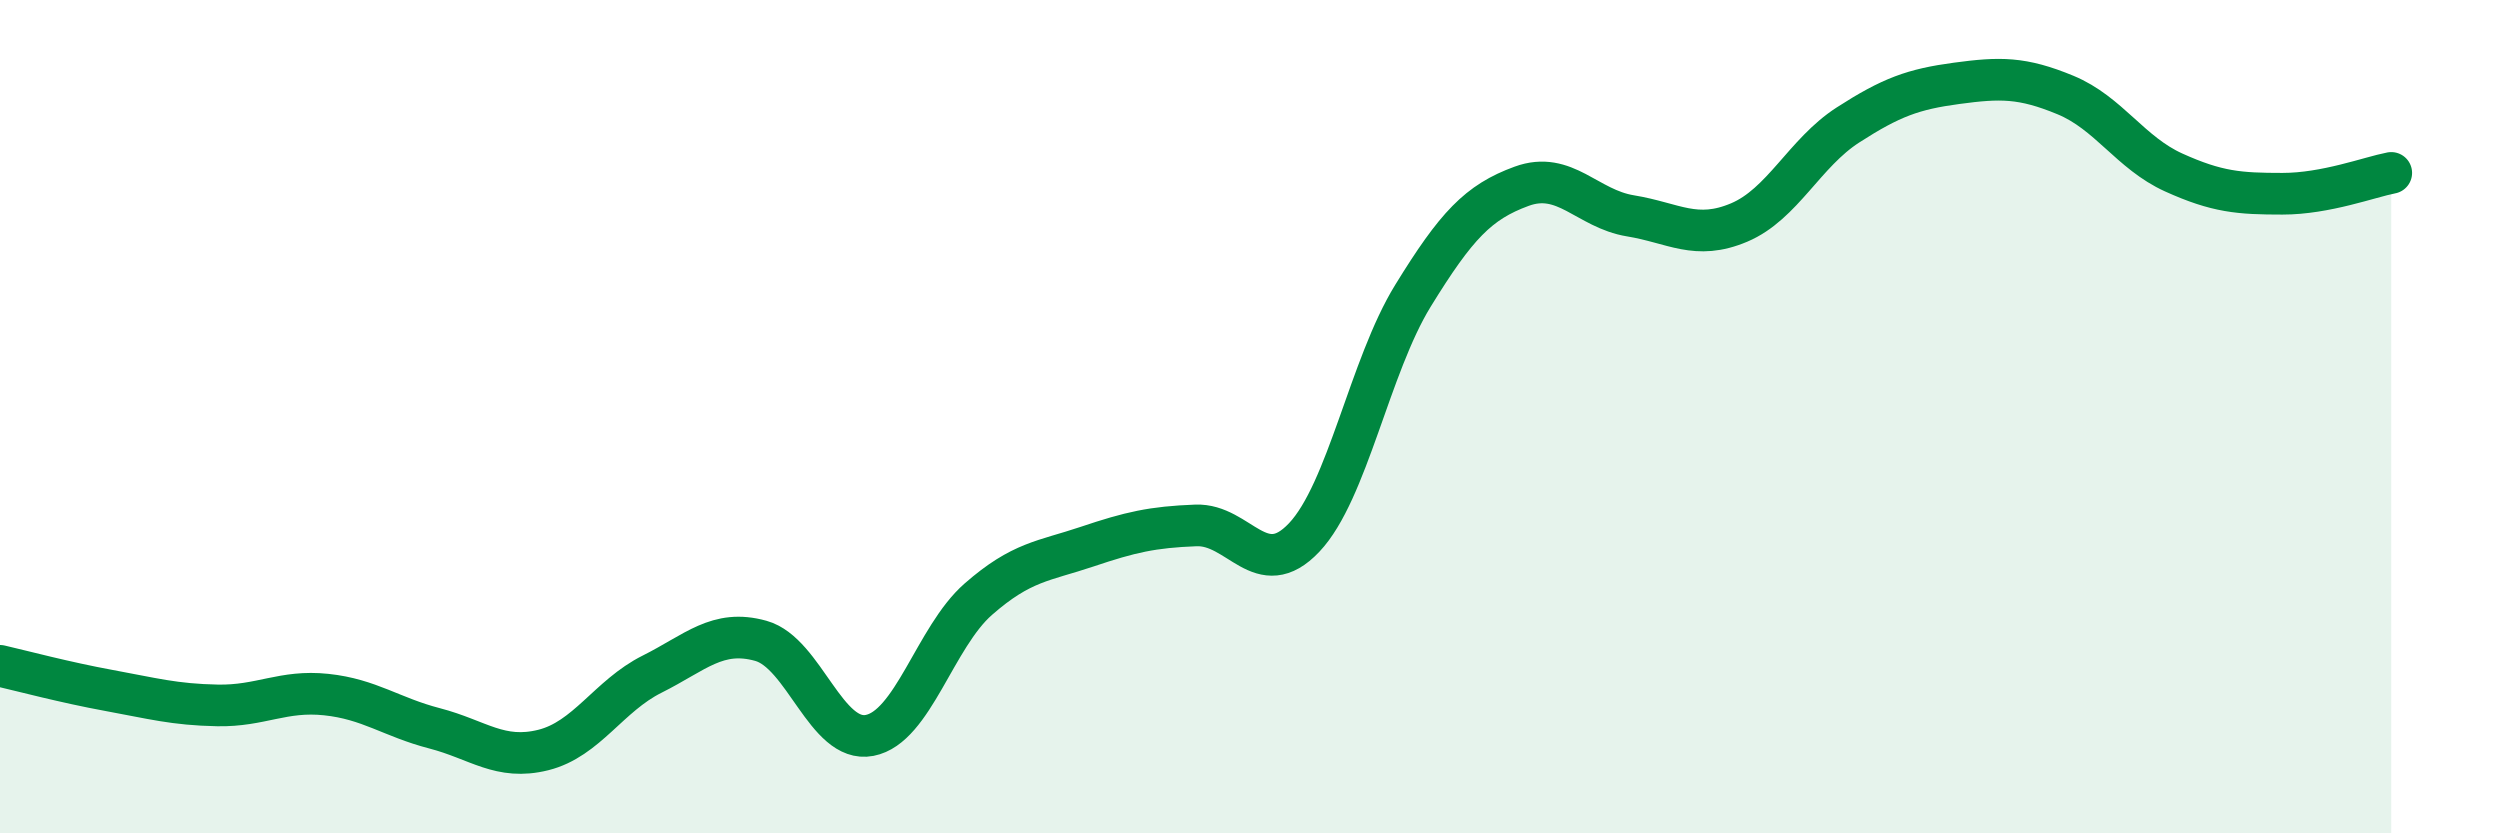 
    <svg width="60" height="20" viewBox="0 0 60 20" xmlns="http://www.w3.org/2000/svg">
      <path
        d="M 0,15.98 C 0.52,16.1 1.57,16.38 2.61,16.57 C 3.65,16.76 4.18,16.91 5.22,16.93 C 6.26,16.95 6.79,16.56 7.83,16.67 C 8.87,16.78 9.39,17.21 10.43,17.48 C 11.47,17.75 12,18.26 13.04,18 C 14.08,17.74 14.61,16.7 15.65,16.18 C 16.69,15.66 17.22,15.09 18.26,15.38 C 19.3,15.67 19.83,17.85 20.87,17.65 C 21.91,17.45 22.44,15.29 23.48,14.38 C 24.52,13.47 25.05,13.47 26.09,13.12 C 27.13,12.77 27.66,12.65 28.7,12.61 C 29.74,12.57 30.26,14 31.3,12.9 C 32.34,11.8 32.87,8.79 33.91,7.1 C 34.95,5.41 35.48,4.85 36.52,4.47 C 37.56,4.09 38.09,5.01 39.13,5.18 C 40.17,5.35 40.7,5.78 41.74,5.34 C 42.78,4.9 43.31,3.67 44.35,3 C 45.39,2.33 45.92,2.14 46.96,2 C 48,1.86 48.53,1.85 49.57,2.28 C 50.61,2.71 51.13,3.67 52.17,4.14 C 53.21,4.61 53.74,4.65 54.78,4.65 C 55.82,4.65 56.87,4.25 57.39,4.15L57.39 20L0 20Z"
        fill="#008740"
        opacity="0.1"
        stroke-linecap="round"
        stroke-linejoin="round"
      />
      <path
        d="M 0,15.98 C 0.52,16.1 1.57,16.38 2.61,16.57 C 3.65,16.76 4.18,16.91 5.22,16.93 C 6.26,16.95 6.79,16.56 7.83,16.67 C 8.87,16.78 9.39,17.21 10.43,17.48 C 11.47,17.75 12,18.26 13.04,18 C 14.08,17.74 14.61,16.7 15.65,16.18 C 16.69,15.66 17.22,15.09 18.26,15.38 C 19.3,15.67 19.83,17.85 20.87,17.65 C 21.91,17.45 22.44,15.29 23.48,14.38 C 24.52,13.47 25.05,13.47 26.09,13.12 C 27.13,12.77 27.66,12.65 28.7,12.61 C 29.74,12.57 30.26,14 31.3,12.9 C 32.34,11.8 32.87,8.79 33.91,7.1 C 34.95,5.41 35.48,4.85 36.52,4.47 C 37.56,4.09 38.09,5.01 39.13,5.18 C 40.17,5.35 40.7,5.78 41.74,5.34 C 42.78,4.9 43.31,3.67 44.35,3 C 45.39,2.33 45.92,2.14 46.96,2 C 48,1.86 48.53,1.85 49.57,2.28 C 50.61,2.71 51.13,3.67 52.17,4.14 C 53.21,4.61 53.74,4.65 54.78,4.65 C 55.82,4.65 56.87,4.25 57.39,4.15"
        stroke="#008740"
        stroke-width="1"
        fill="none"
        stroke-linecap="round"
        stroke-linejoin="round"
      />
    </svg>
  